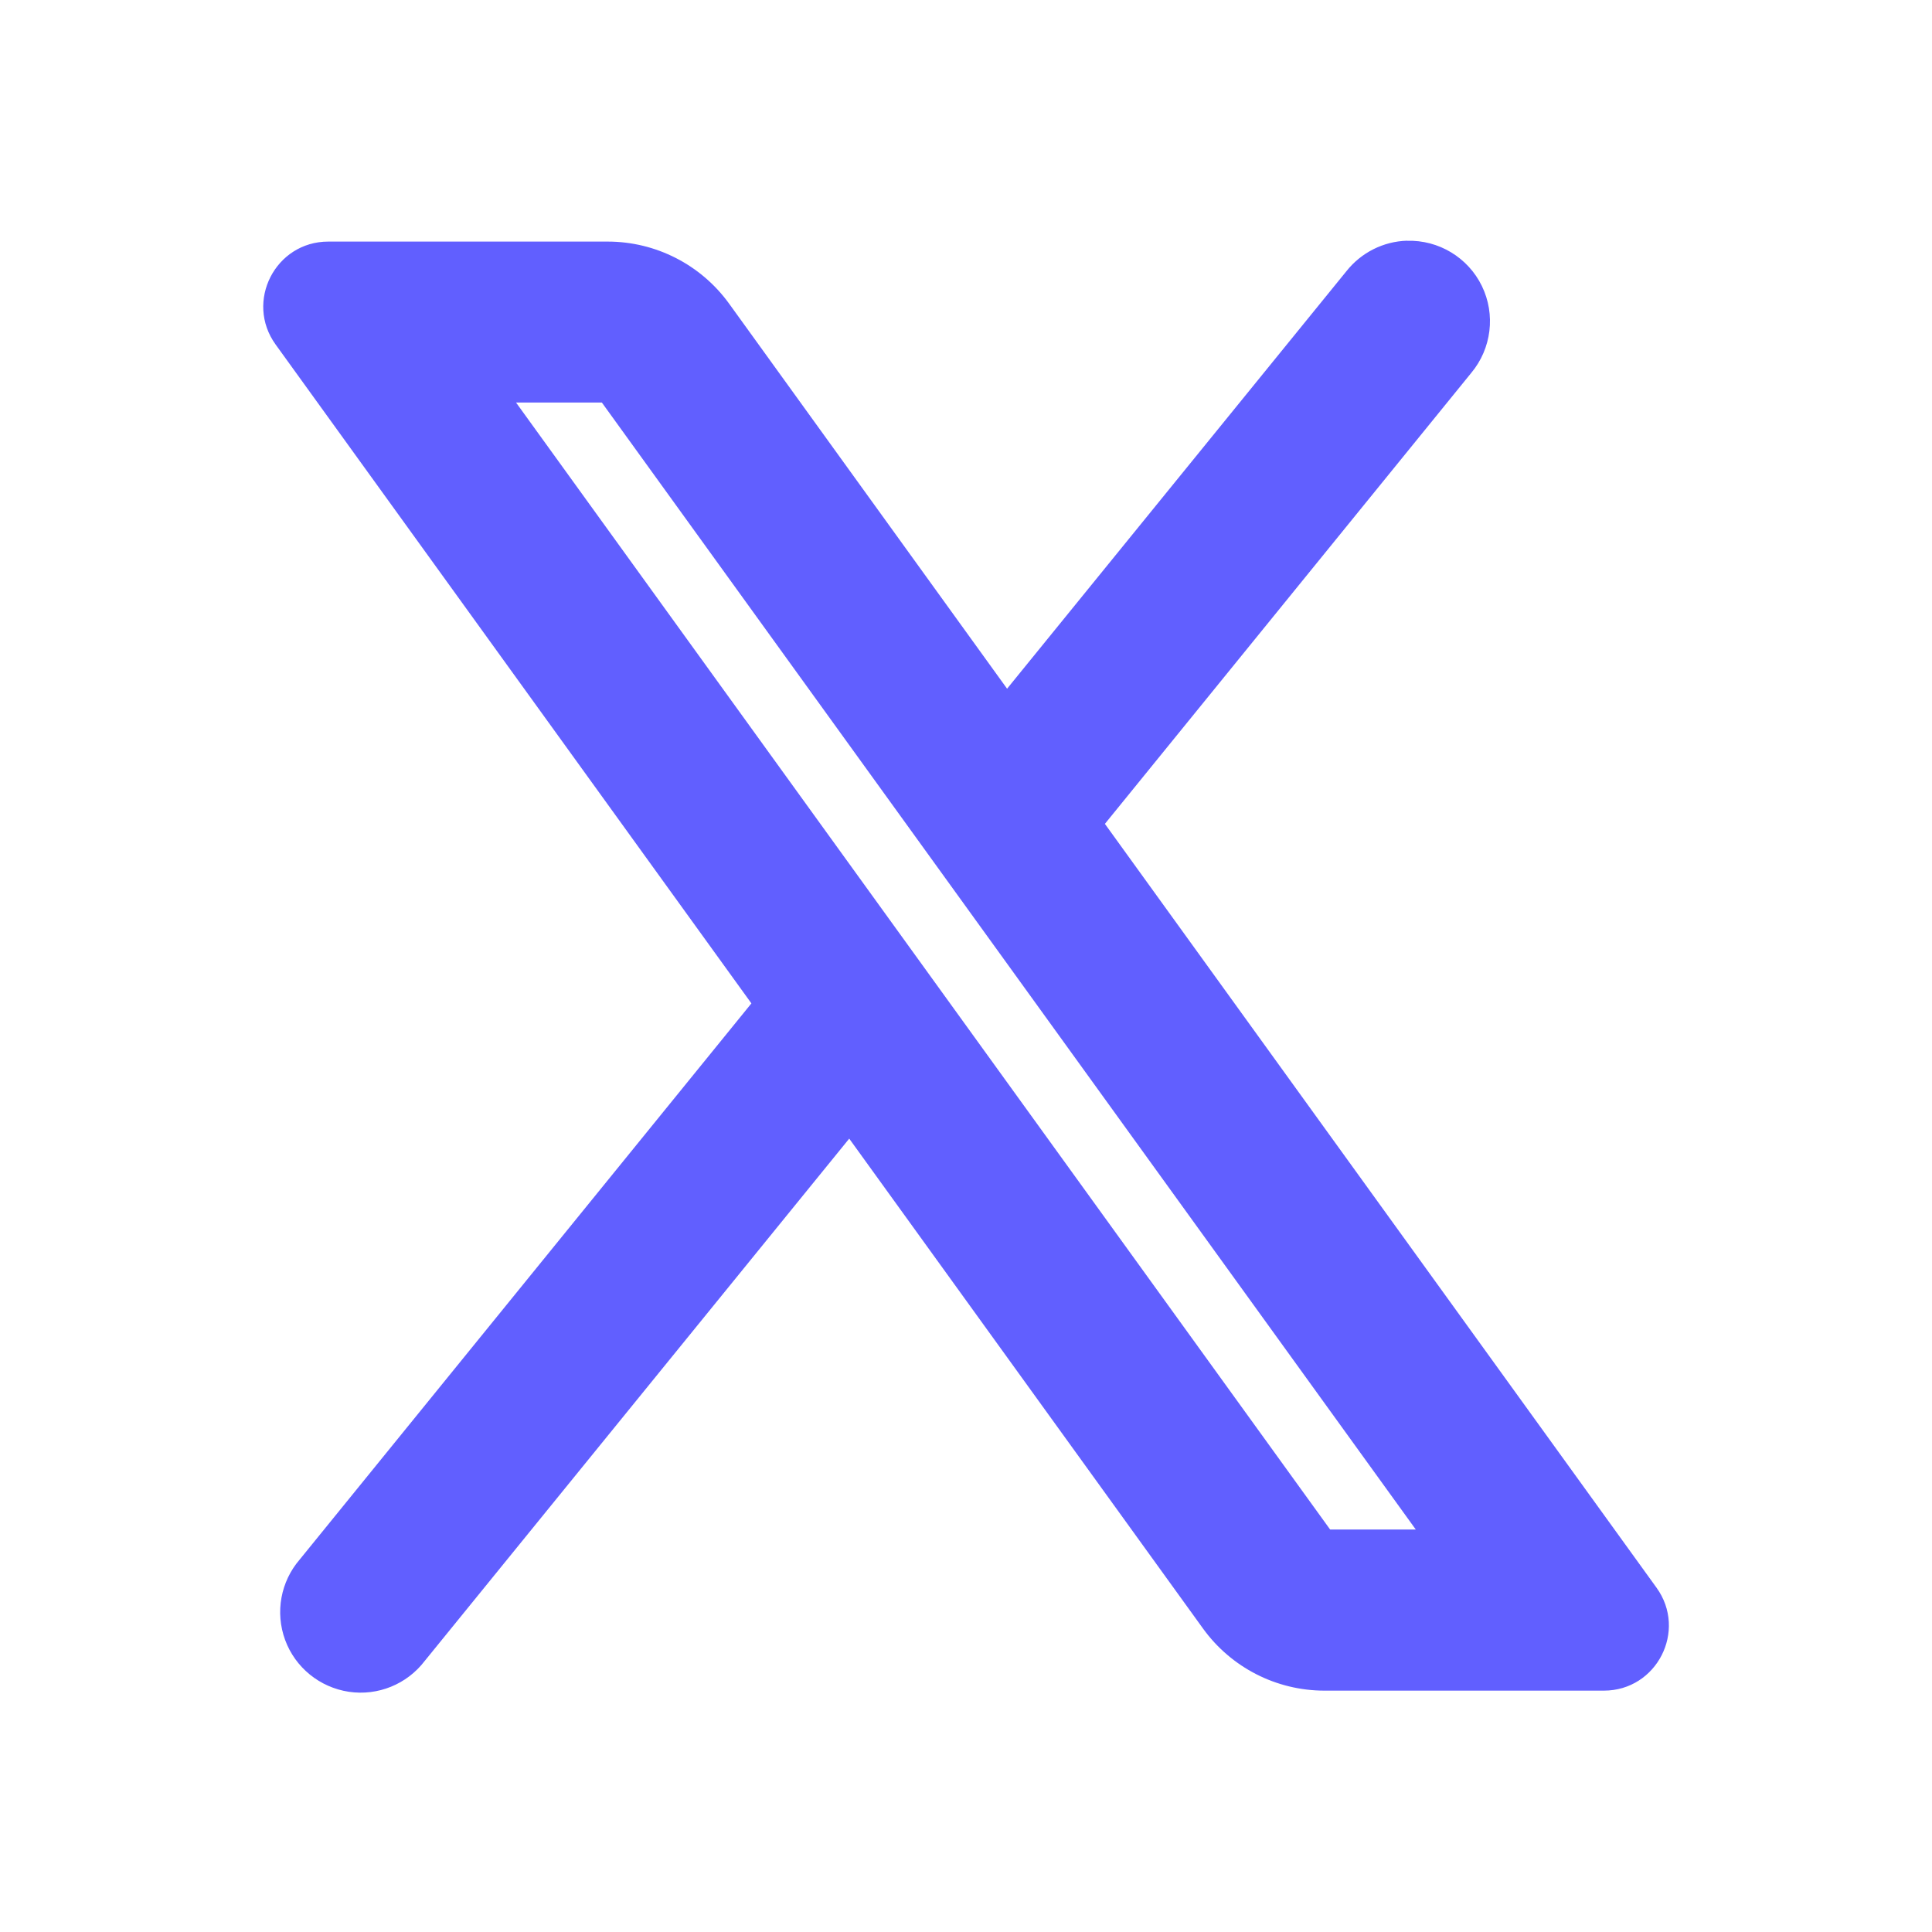 <svg xmlns="http://www.w3.org/2000/svg" xmlns:xlink="http://www.w3.org/1999/xlink" viewBox="0,0,256,256" width="48px" height="48px" fill-rule="nonzero"><g fill="#615fff" fill-rule="nonzero" stroke="none" stroke-width="1" stroke-linecap="butt" stroke-linejoin="miter" stroke-miterlimit="10" stroke-dasharray="" stroke-dashoffset="0" font-family="none" font-weight="none" font-size="none" text-anchor="none" style="mix-blend-mode: normal"><g transform="scale(10.667,10.667)"><path d="M17.477,2.99c-0.294,0.009 -0.569,0.148 -0.752,0.379l-4.215,5.186l-3.453,-4.783c-0.35,-0.484 -0.911,-0.771 -1.508,-0.771h-3.471c-0.658,0 -1.039,0.746 -0.654,1.279l5.91,8.184l-5.609,6.906c-0.239,0.276 -0.309,0.659 -0.183,1.002c0.126,0.342 0.429,0.588 0.79,0.643c0.361,0.054 0.722,-0.092 0.944,-0.383l5.273,-6.488l4.395,6.086c0.35,0.484 0.911,0.771 1.508,0.771h3.471c0.658,0 1.039,-0.746 0.654,-1.279l-6.852,-9.488l4.551,-5.602c0.252,-0.302 0.304,-0.725 0.132,-1.079c-0.172,-0.354 -0.537,-0.574 -0.93,-0.562zM6.41,5h1.066l10.111,14h-1.064z"></path></g></g></svg>